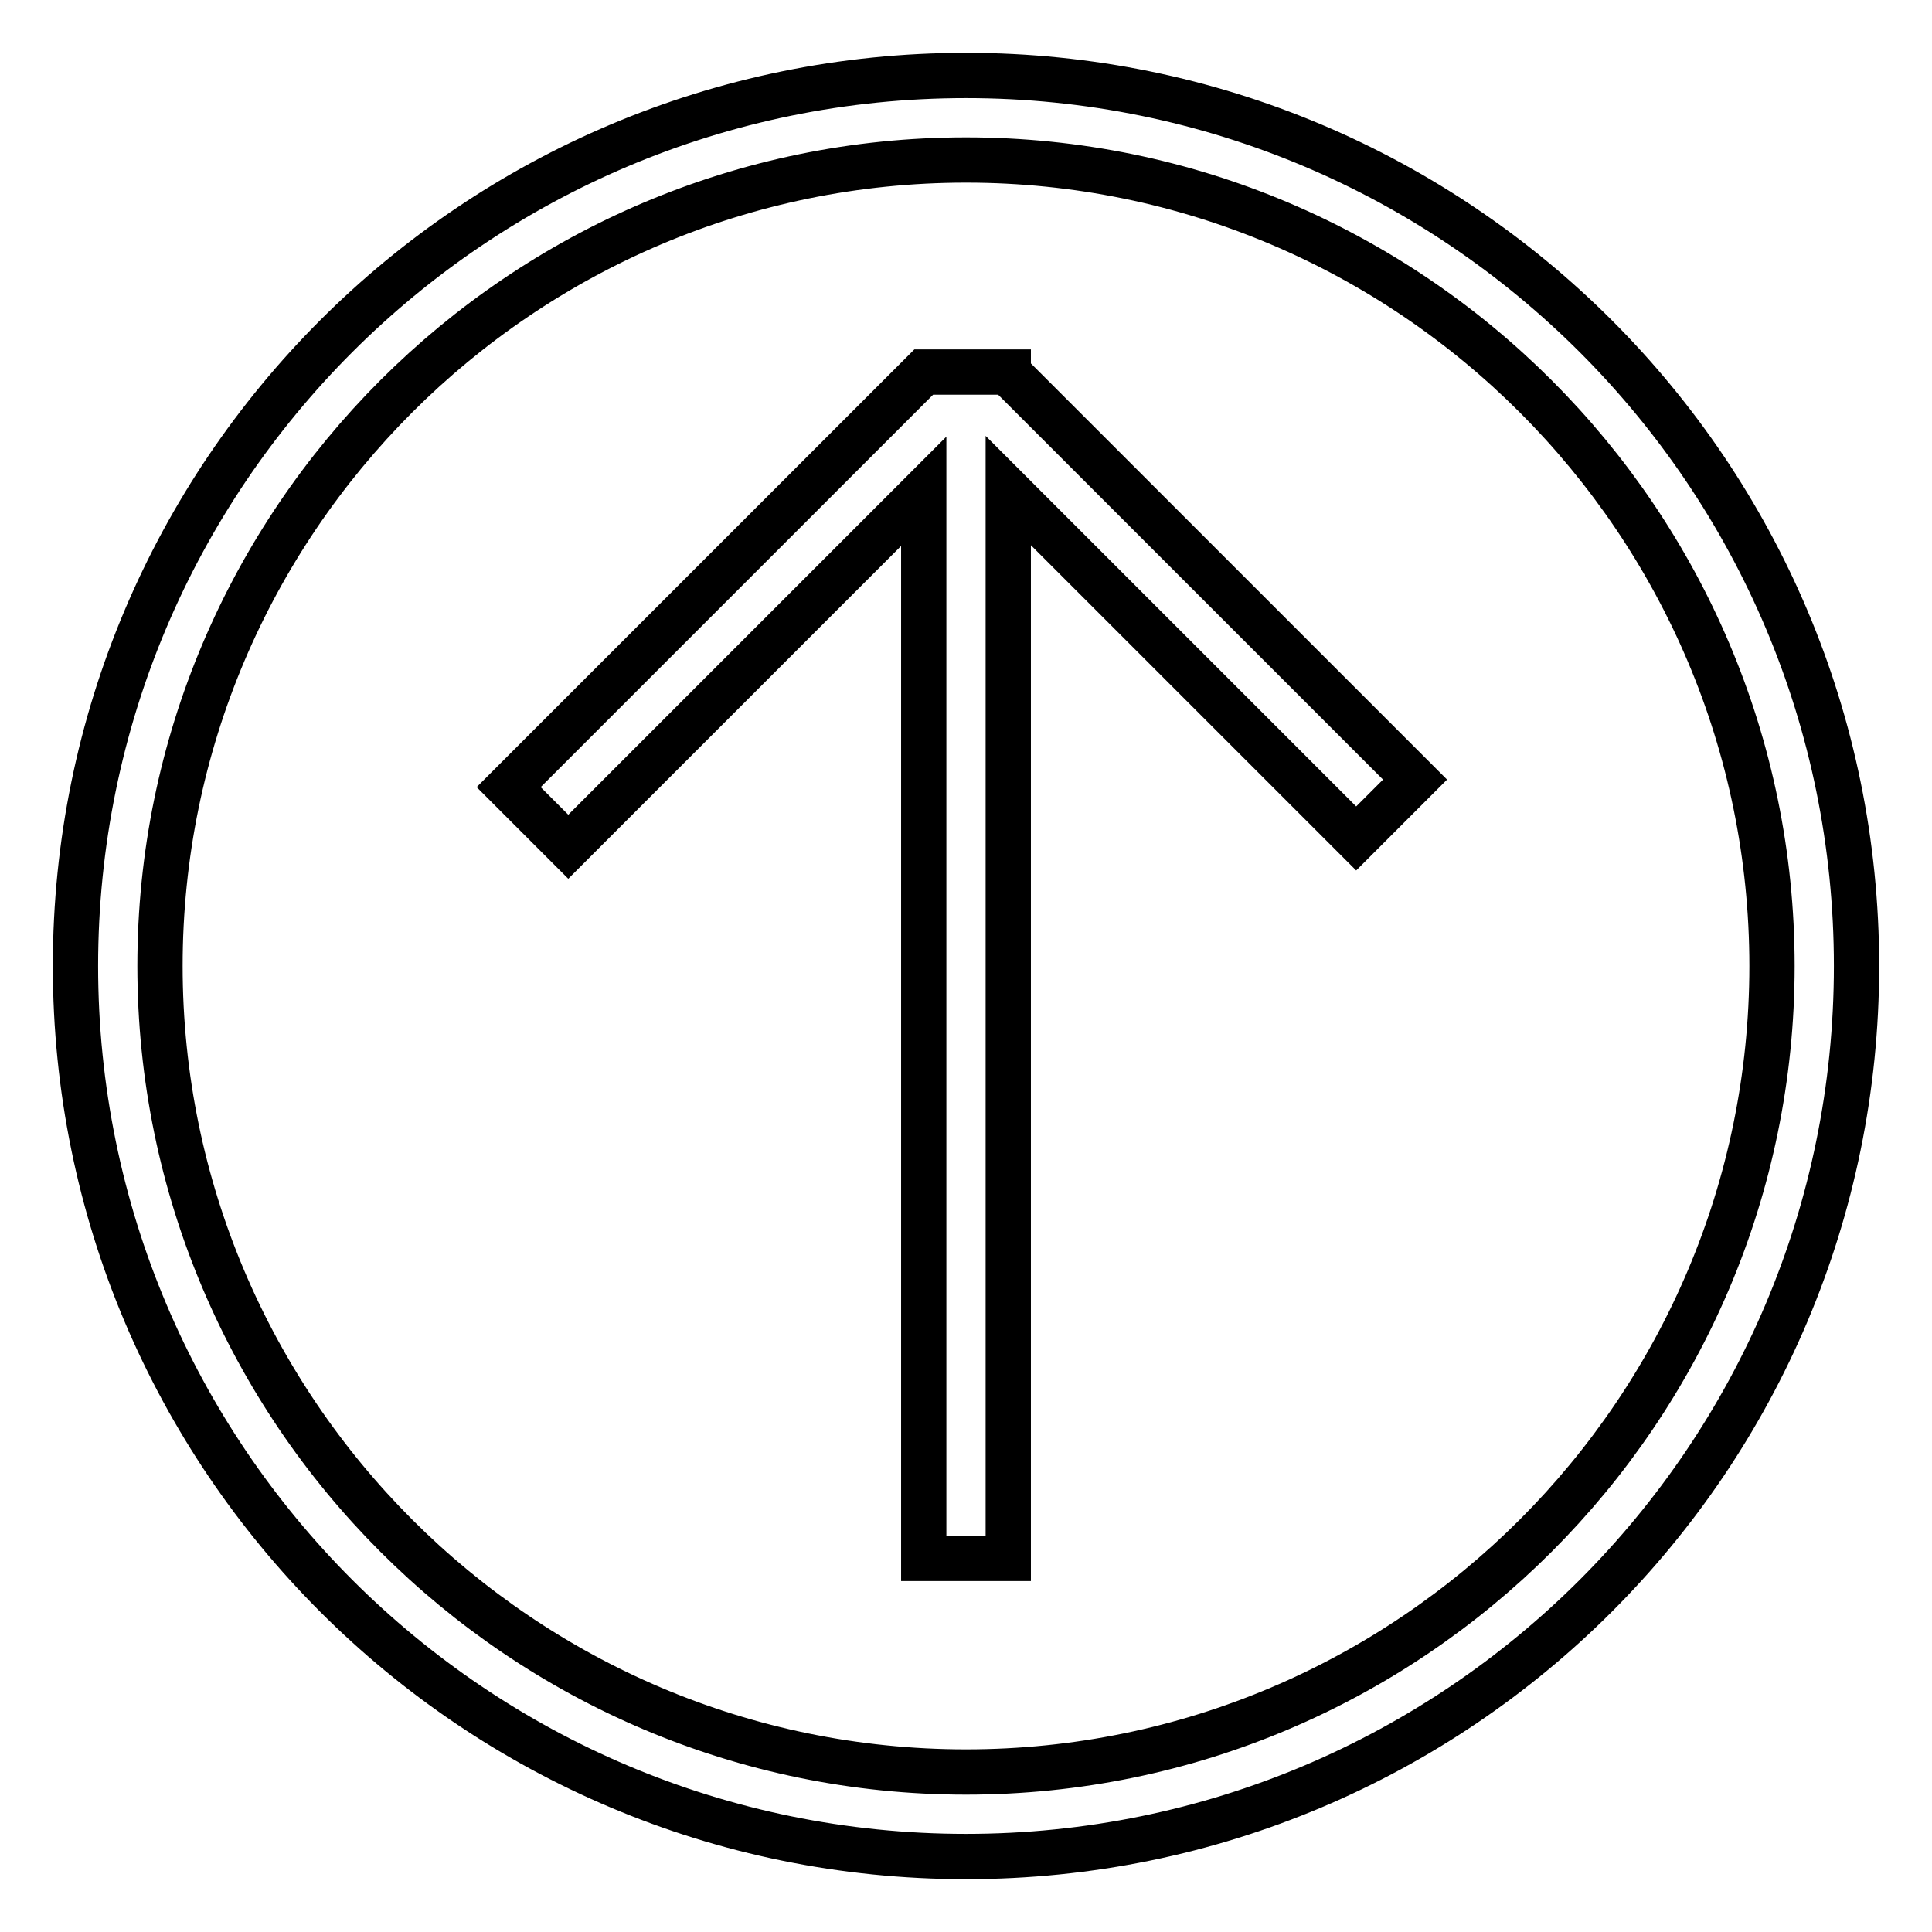 <?xml version="1.0" encoding="utf-8"?>
<!-- Svg Vector Icons : http://www.onlinewebfonts.com/icon -->
<!DOCTYPE svg PUBLIC "-//W3C//DTD SVG 1.1//EN" "http://www.w3.org/Graphics/SVG/1.1/DTD/svg11.dtd">
<svg version="1.1" xmlns="http://www.w3.org/2000/svg" xmlns:xlink="http://www.w3.org/1999/xlink" x="0px" y="0px" viewBox="0 0 256 256" enable-background="new 0 0 256 256" xml:space="preserve">
<g><g><path stroke-width="6" fill-opacity="0" stroke="#000000"  d="M187.5,103.3l-53.9-53.9v-0.1h-11.2v0l-55,55l7.9,7.9l47.1-47.1v141.4h11.2V65l46.1,46.1L187.5,103.3z"/><path stroke-width="6" fill-opacity="0" stroke="#000000"  d="M128,21.2c58.9,0,106.8,47.9,106.8,106.8c0,58.9-47.9,106.8-106.8,106.8c-58.9,0-106.8-47.9-106.8-106.8C21.2,69.1,69.1,21.2,128,21.2 M128,10C62.8,10,10,62.8,10,128c0,65.2,52.8,118,118,118c65.2,0,118-52.8,118-118C246,62.8,193.2,10,128,10L128,10z"/></g></g>
</svg>
